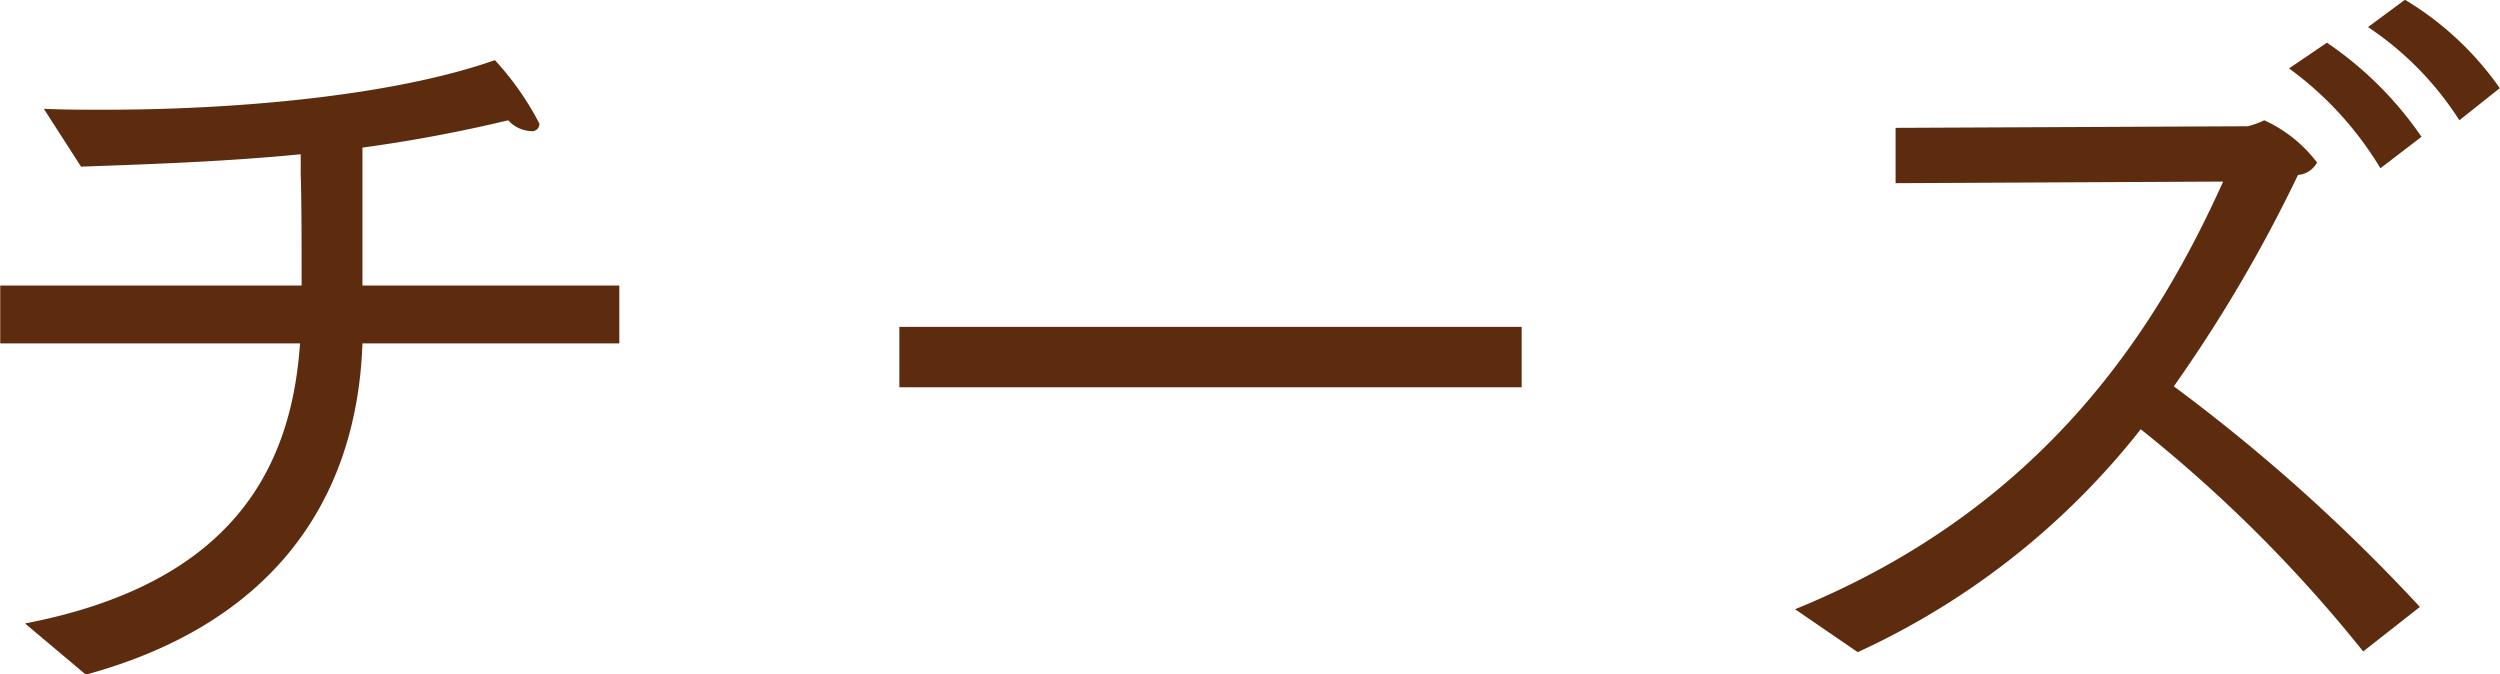 <svg xmlns="http://www.w3.org/2000/svg" width="108.91" height="29.37" viewBox="0 0 108.91 29.37">
  <defs>
    <style>
      .cls-1 {
        fill: #5d2b0d;
        fill-rule: evenodd;
      }
    </style>
  </defs>
  <path id="ttl_cheese.svg" class="cls-1" d="M4742.27,5462.58c7.93-2.16,11.8-7.38,12.05-14.43h11.19v-2.52h-11.19v-6.01a64.38,64.38,0,0,0,6.35-1.19,1.414,1.414,0,0,0,.97.47,0.323,0.323,0,0,0,.39-0.32,12.646,12.646,0,0,0-1.94-2.77c-4.41,1.55-11.22,2.16-16.99,2.16-0.94,0-1.8,0-2.66-.04l1.62,2.52c3.08-.11,6.31-0.22,9.57-0.54v0.9c0.04,1.01.04,3.49,0.04,4.82h-13.13v2.52h13.06c-0.36,5.25-2.77,10.43-11.98,12.2Zm35.44-12.52h27.11v-2.63h-27.11v2.63Zm63.98-15.69a13.739,13.739,0,0,1,3.98,4.06l1.76-1.4a13.526,13.526,0,0,0-4.13-3.85Zm-3.44,1.8a14.808,14.808,0,0,1,3.98,4.35l1.79-1.37a15.576,15.576,0,0,0-4.12-4.1Zm-18.79,25.43a33.359,33.359,0,0,0,12.33-9.71,61.561,61.561,0,0,1,9.69,9.68l2.47-1.94a77.664,77.664,0,0,0-10.72-9.61,63.423,63.423,0,0,0,5.41-9.21,1.034,1.034,0,0,0,.83-0.54,6.026,6.026,0,0,0-2.3-1.84,3.9,3.9,0,0,1-.71.26l-15.35.07v2.41l14.27-.07c-2.76,6.11-7.6,14.14-18.65,18.63Z" transform="translate(-4738.53 -5433.19)"/>
</svg>
